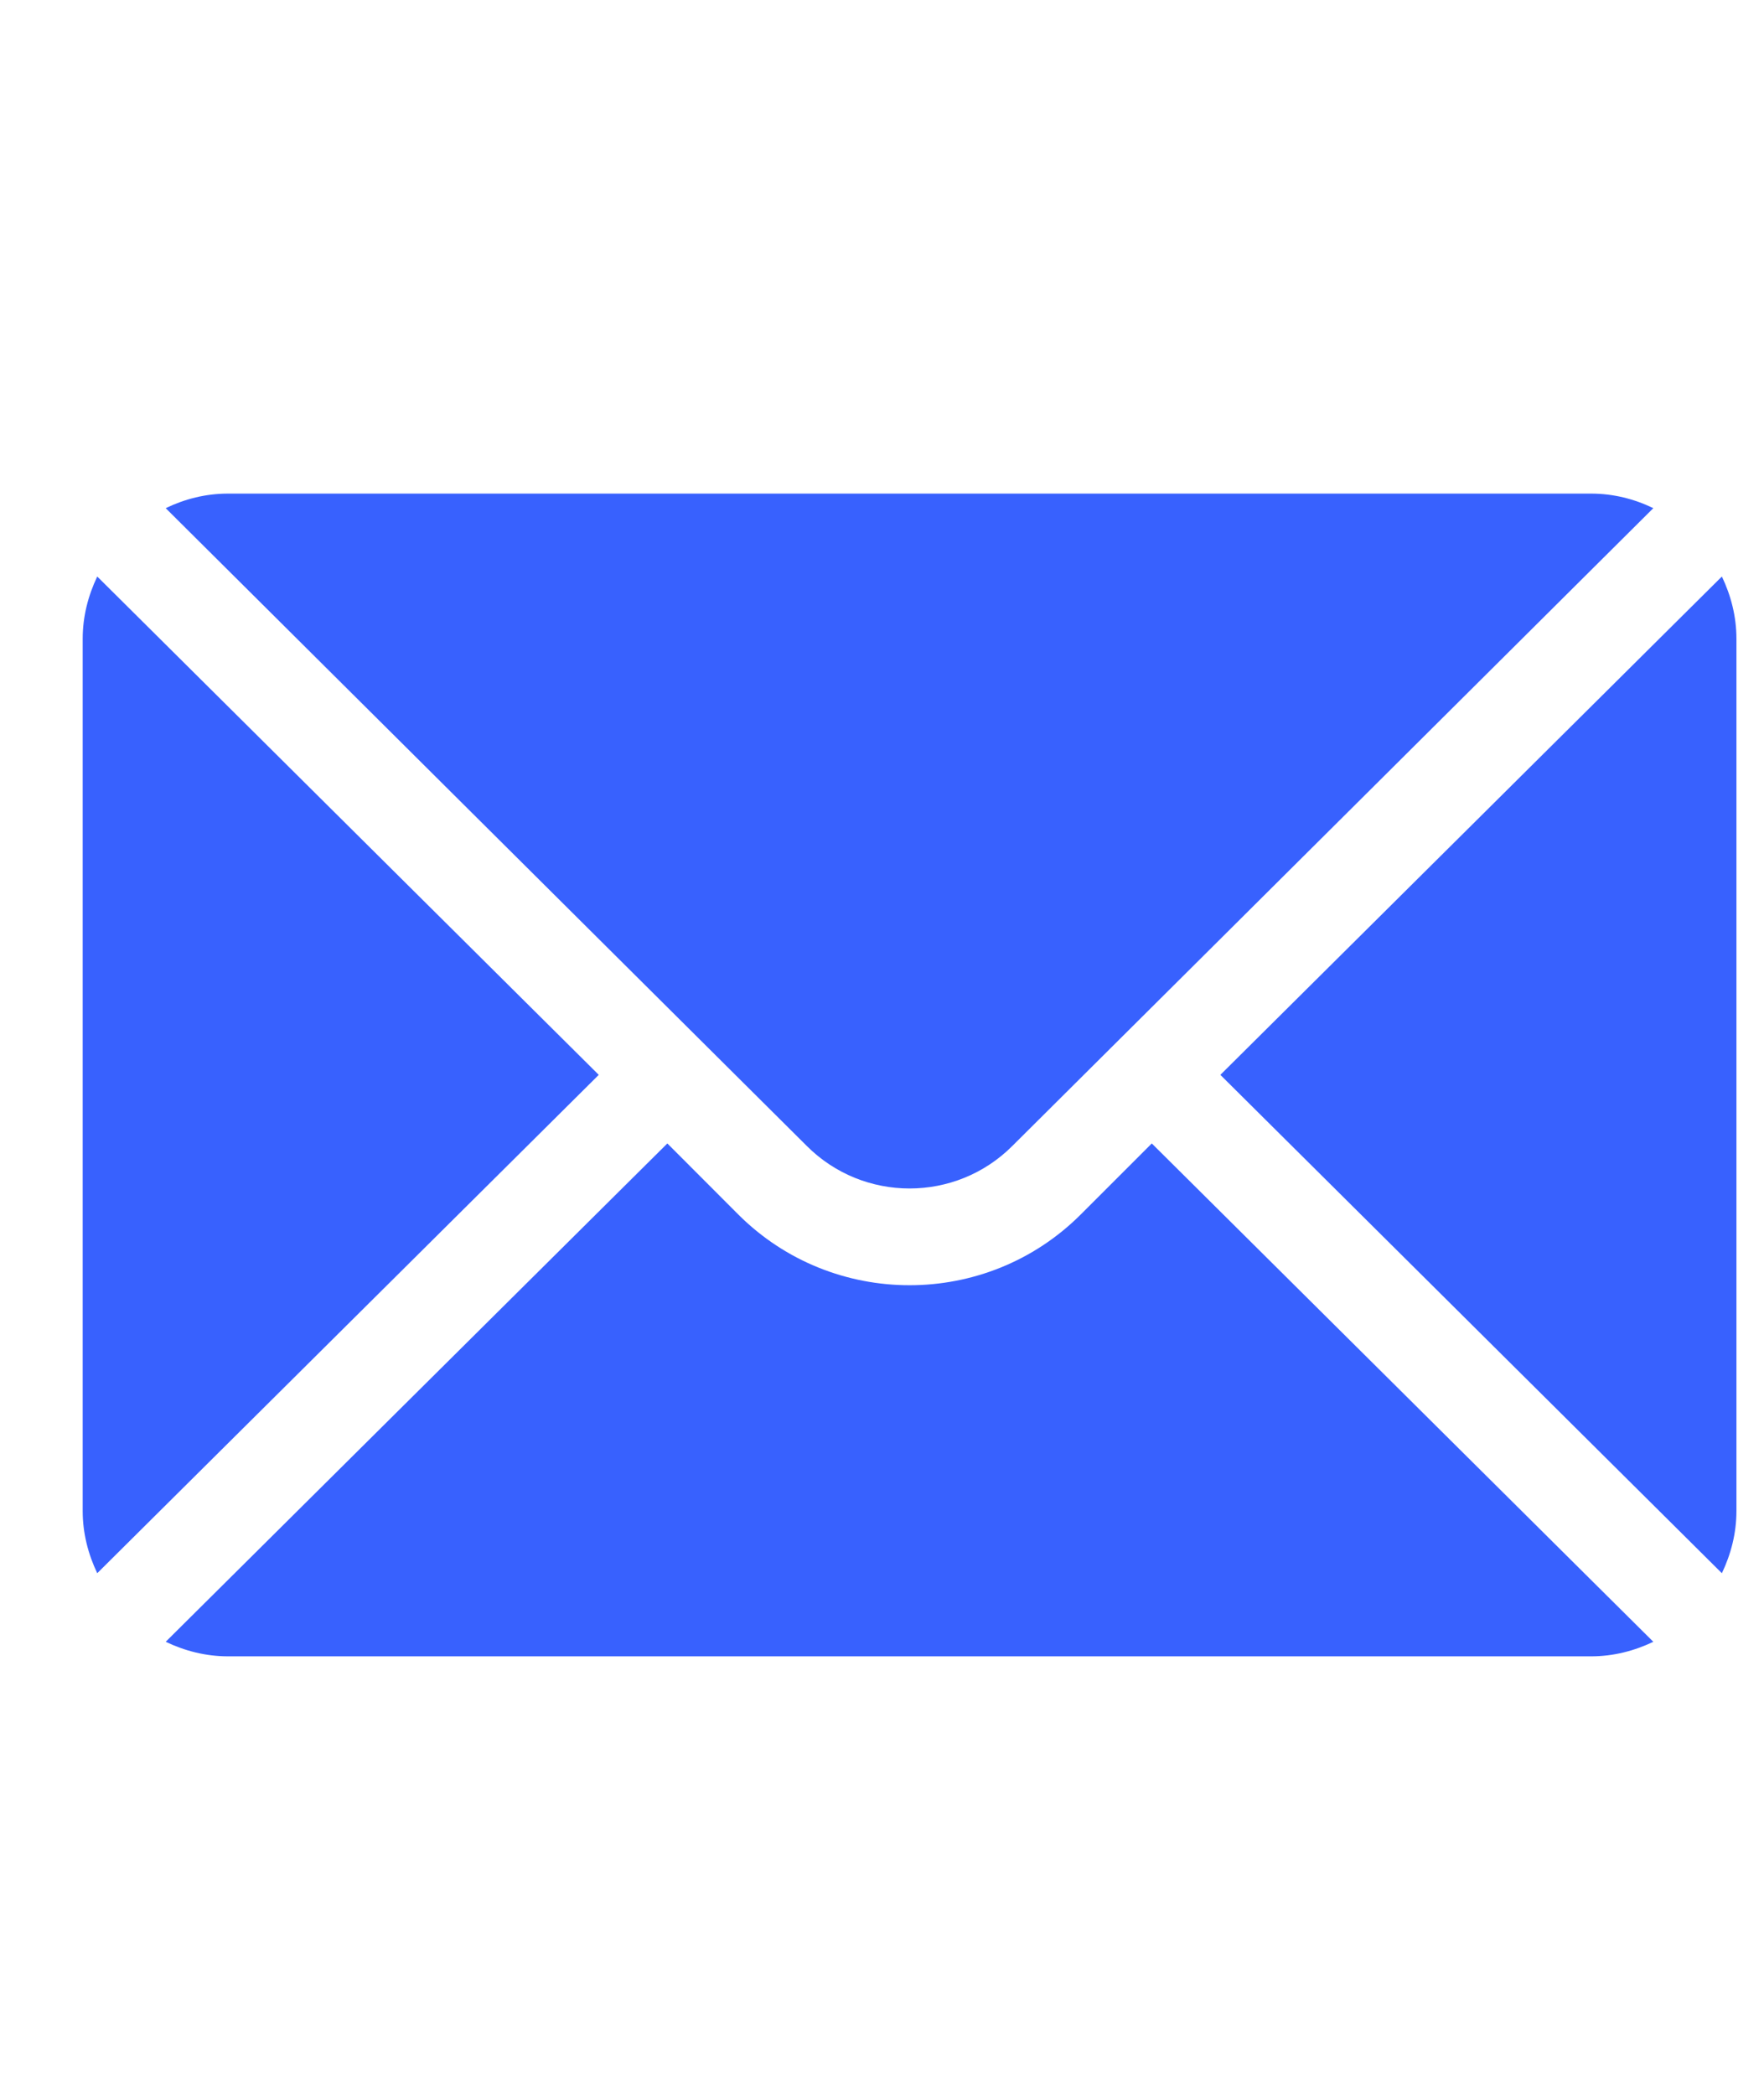 <?xml version="1.0" encoding="UTF-8"?> <svg xmlns="http://www.w3.org/2000/svg" width="16" height="19" viewBox="0 0 16 19" fill="none"><path d="M15.618 5.229L11.069 9.749L15.618 14.269C15.7 14.097 15.75 13.907 15.75 13.704V5.794C15.75 5.591 15.7 5.401 15.618 5.229Z" fill="#3861FE"></path><path d="M14.432 4.477H2.068C1.865 4.477 1.675 4.526 1.503 4.609L7.318 10.394C7.832 10.908 8.668 10.908 9.182 10.394L14.996 4.609C14.825 4.526 14.634 4.477 14.432 4.477Z" fill="#3861FE"></path><path d="M0.882 5.229C0.8 5.401 0.75 5.591 0.75 5.794V13.704C0.75 13.907 0.8 14.097 0.882 14.269L5.431 9.749L0.882 5.229Z" fill="#3861FE"></path><path d="M10.447 10.371L9.803 11.015C8.947 11.871 7.553 11.871 6.696 11.015L6.053 10.371L1.503 14.891C1.675 14.973 1.865 15.023 2.068 15.023H14.432C14.634 15.023 14.825 14.973 14.996 14.891L10.447 10.371Z" fill="#3861FE"></path></svg> 